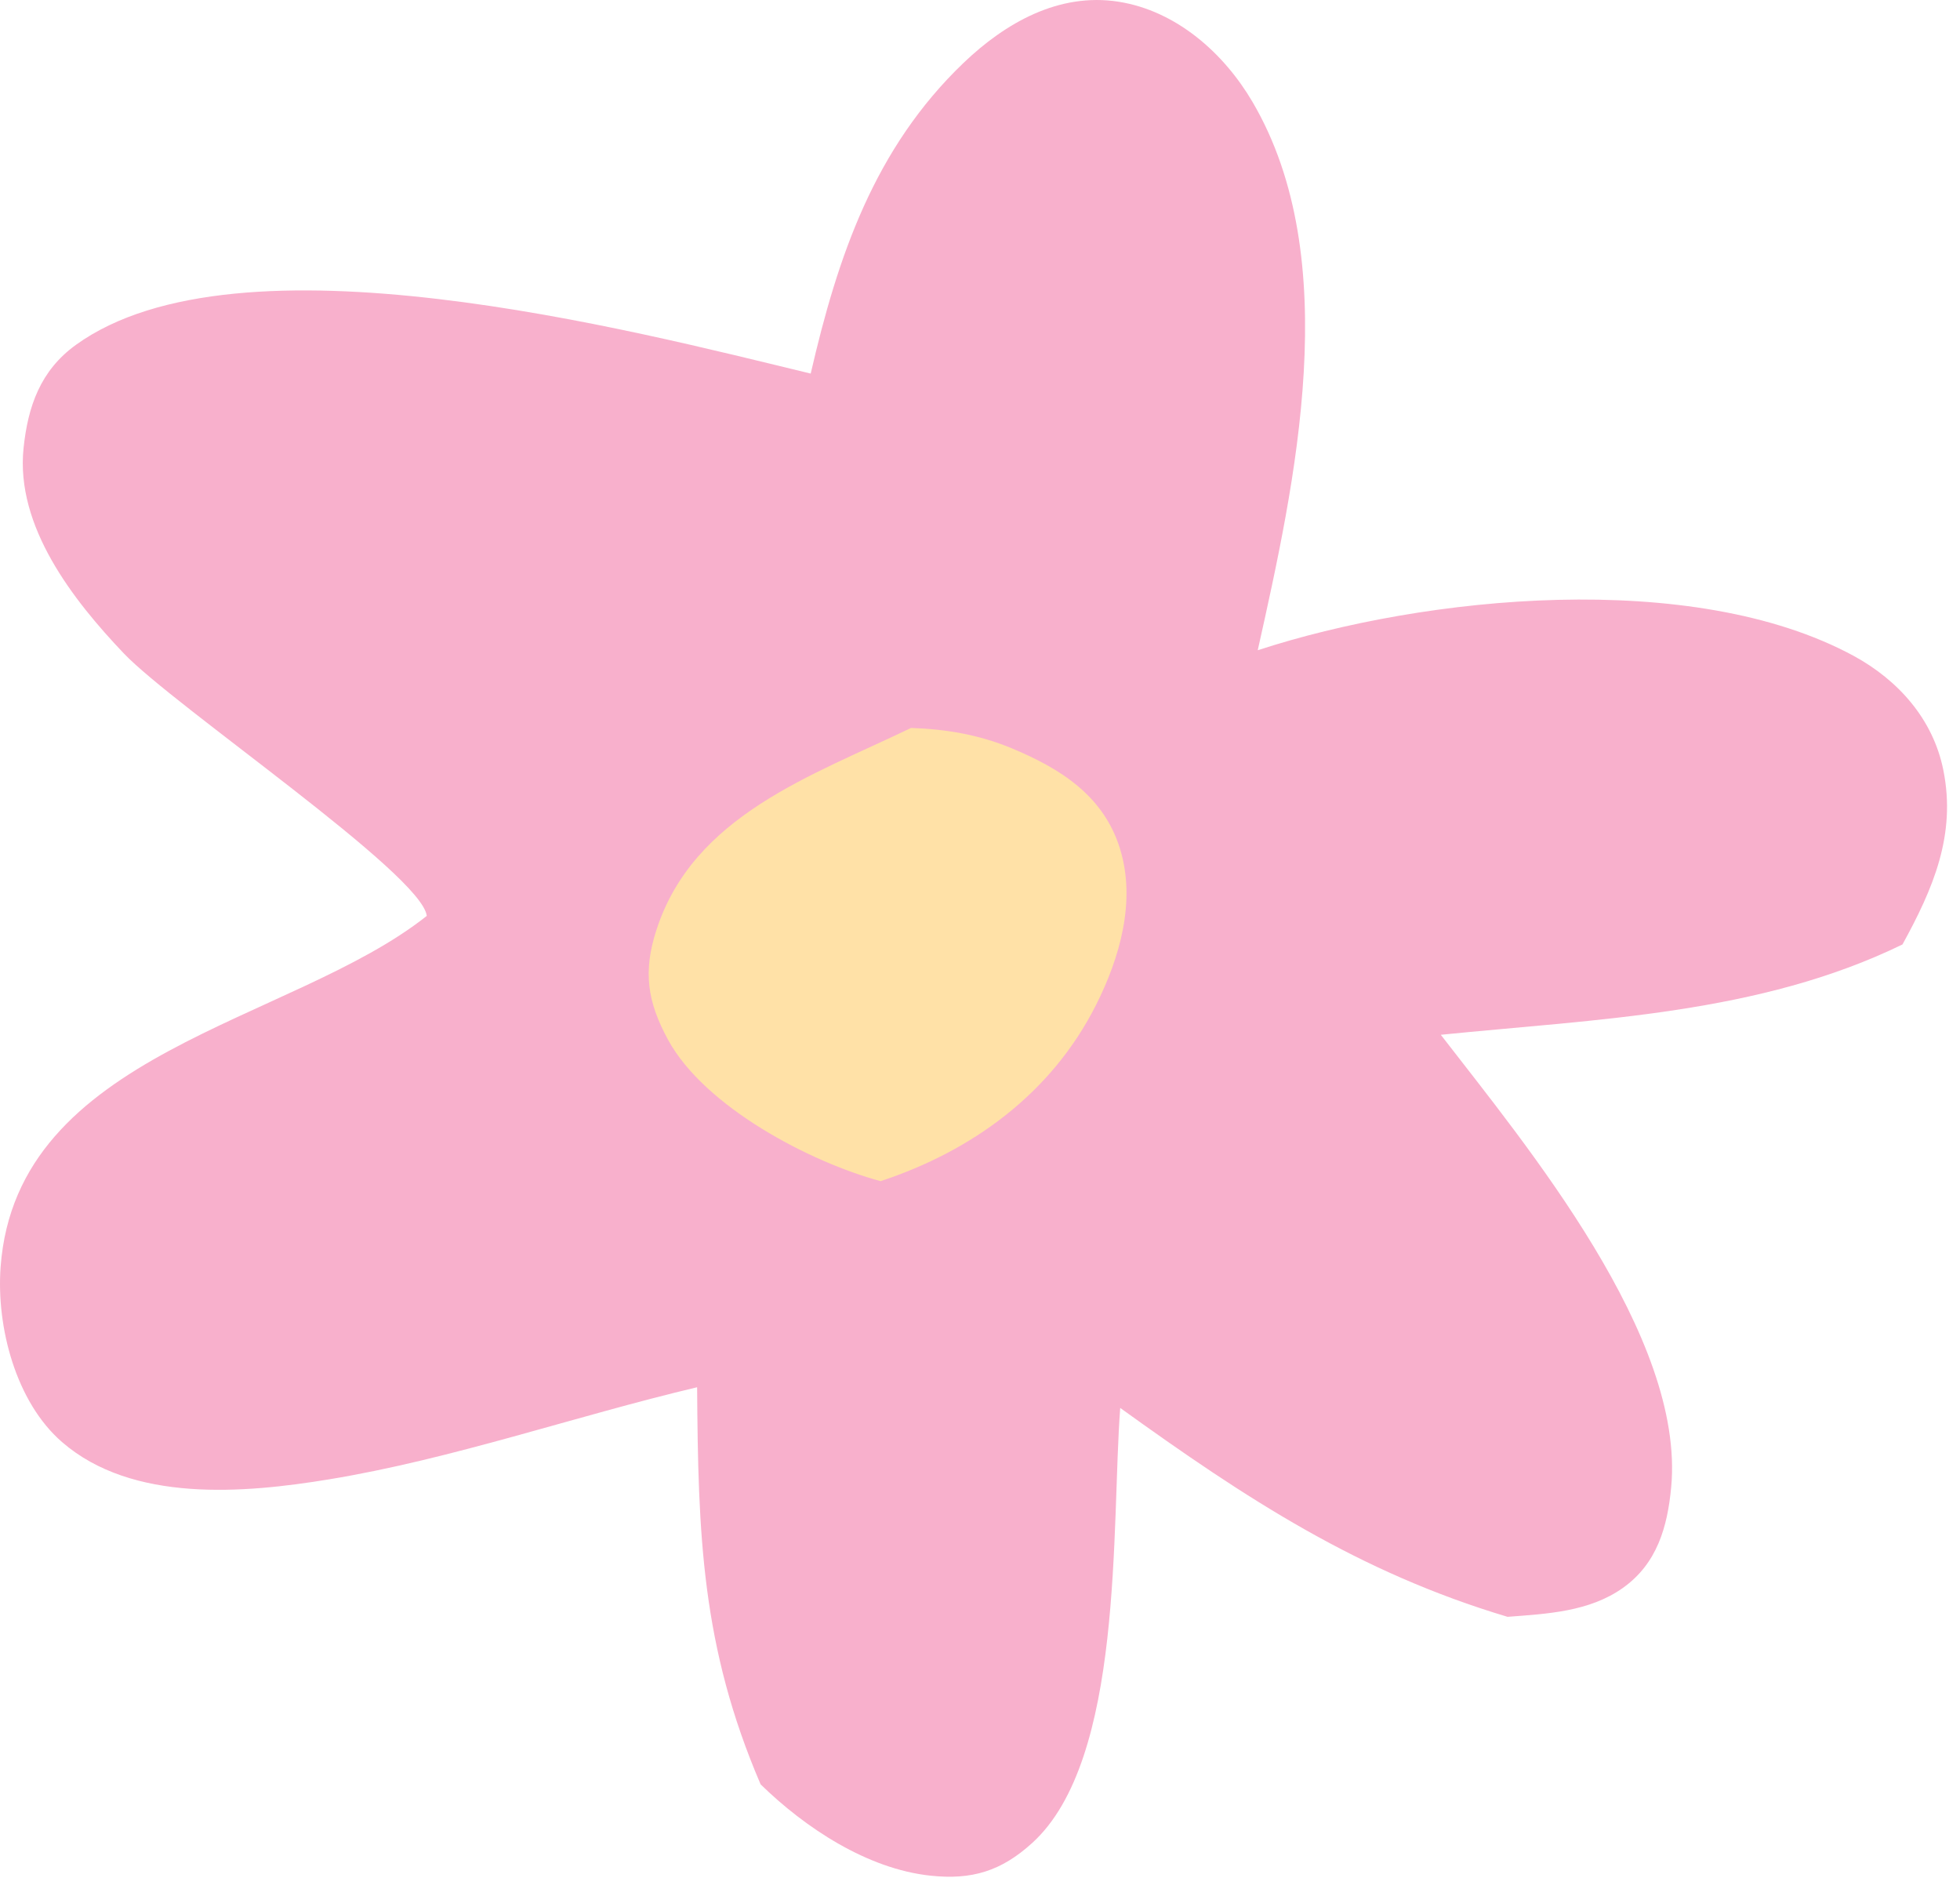 <?xml version="1.0" encoding="UTF-8"?> <svg xmlns="http://www.w3.org/2000/svg" width="61" height="59" viewBox="0 0 61 59" fill="none"><path d="M25.231 11.625C26.073 7.98 27.21 4.614 29.992 1.953C31.286 0.716 32.954 -0.241 34.816 0.054C36.611 0.339 38.088 1.649 38.982 3.173C41.851 8.065 40.309 15.018 39.144 20.234C44.349 18.534 52.679 17.694 57.69 20.409C59.07 21.16 60.16 22.371 60.48 23.957C60.89 25.978 60.16 27.659 59.21 29.389C54.75 31.56 49.709 31.709 44.841 32.2C47.52 35.667 52.451 41.6 52.011 46.282C51.895 47.516 51.573 48.655 50.509 49.412C49.462 50.156 48.147 50.218 46.919 50.312C42.27 48.923 38.778 46.63 34.864 43.812C34.585 47.485 34.986 54.754 32.124 57.35C31.16 58.225 30.246 58.505 28.956 58.366C26.985 58.155 25.056 56.876 23.672 55.525C21.829 51.232 21.728 47.751 21.696 43.168C17.904 44.065 14.067 45.406 10.241 46.034C7.604 46.467 4.122 46.772 1.932 44.875C0.49 43.626 -0.118 41.286 0.019 39.425C0.512 32.719 9.066 31.846 13.282 28.501C13.137 27.202 5.427 21.987 3.85 20.329C2.285 18.684 0.479 16.388 0.733 13.947C0.869 12.642 1.258 11.529 2.363 10.731C7.435 7.071 19.667 10.282 25.231 11.625Z" fill="#F8B0CC"></path><path d="M28.354 22.652C29.44 22.688 30.472 22.863 31.478 23.281C32.982 23.906 34.338 24.746 34.854 26.4C35.364 28.034 34.851 29.807 34.107 31.28C32.723 34.02 30.267 35.812 27.406 36.755C25.203 36.16 21.928 34.442 20.791 32.355C20.144 31.166 20.01 30.233 20.429 28.94C21.586 25.363 25.278 24.137 28.354 22.652Z" fill="#FFE1A7"></path></svg> 